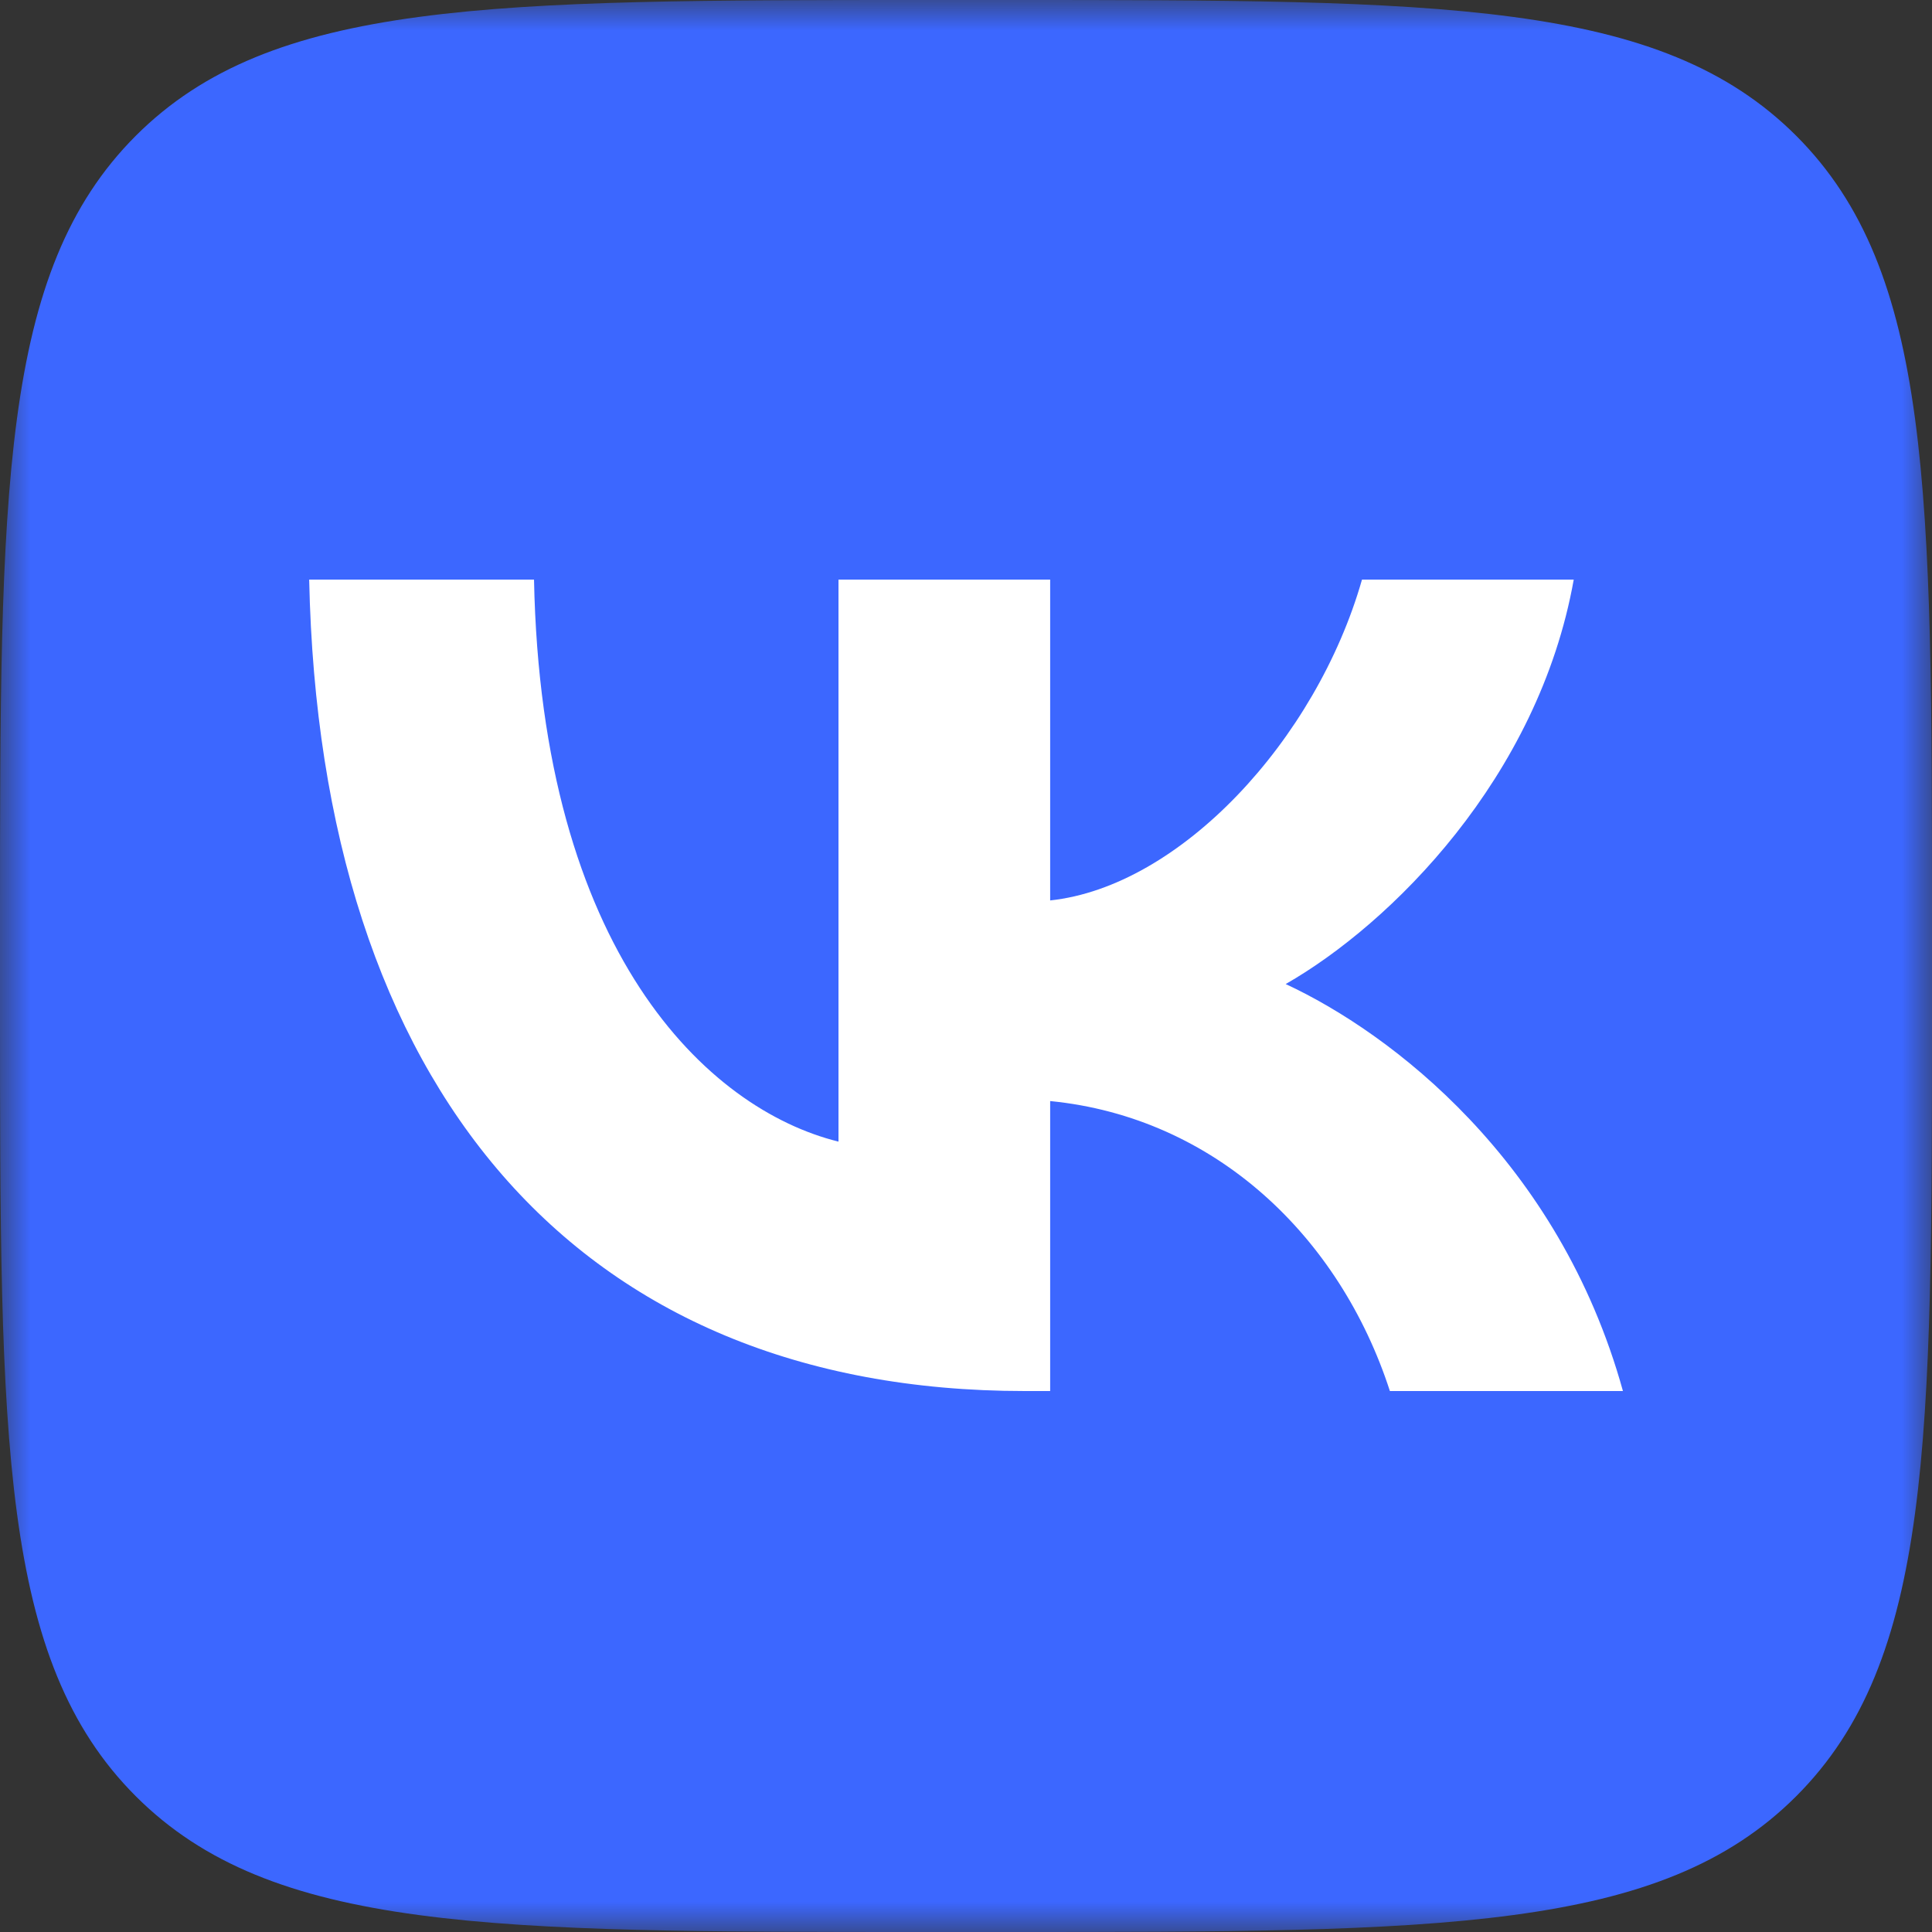 <?xml version="1.0" encoding="UTF-8"?> <svg xmlns="http://www.w3.org/2000/svg" width="32" height="32" viewBox="0 0 32 32" fill="none"><rect x="0" y="0" width="32" height="32" fill="#333333" stroke="none"/><g clip-path="url(#clip0_1119_2881)"><mask id="mask0_1119_2881" style="mask-type:luminance" maskUnits="userSpaceOnUse" x="0" y="0" width="32" height="32"><path d="M32 0H0V32H32V0Z" fill="white"></path></mask><g mask="url(#mask0_1119_2881)"><path d="M0 15.36C0 8.119 0 4.499 2.249 2.249C4.499 0 8.119 0 15.36 0H16.64C23.881 0 27.501 0 29.751 2.249C32 4.499 32 8.119 32 15.36V16.64C32 23.881 32 27.501 29.751 29.751C27.501 32 23.881 32 16.64 32H15.36C8.119 32 4.499 32 2.249 29.751C0 27.501 0 23.881 0 16.64V15.36Z" fill="#3C67FF"></path><path d="M16.973 23.04C9.538 23.04 5.298 17.995 5.121 9.6H8.845C8.967 15.761 11.713 18.371 13.888 18.909V9.6H17.394V14.914C19.542 14.685 21.798 12.263 22.559 9.6H26.066C25.481 12.882 23.035 15.304 21.295 16.299C23.035 17.107 25.821 19.219 26.881 23.04H23.021C22.192 20.483 20.126 18.506 17.394 18.237V23.04H16.973Z" fill="white"></path></g></g><defs><clipPath id="clip0_1119_2881"><rect width="32" height="32" fill="white"></rect></clipPath></defs></svg> 